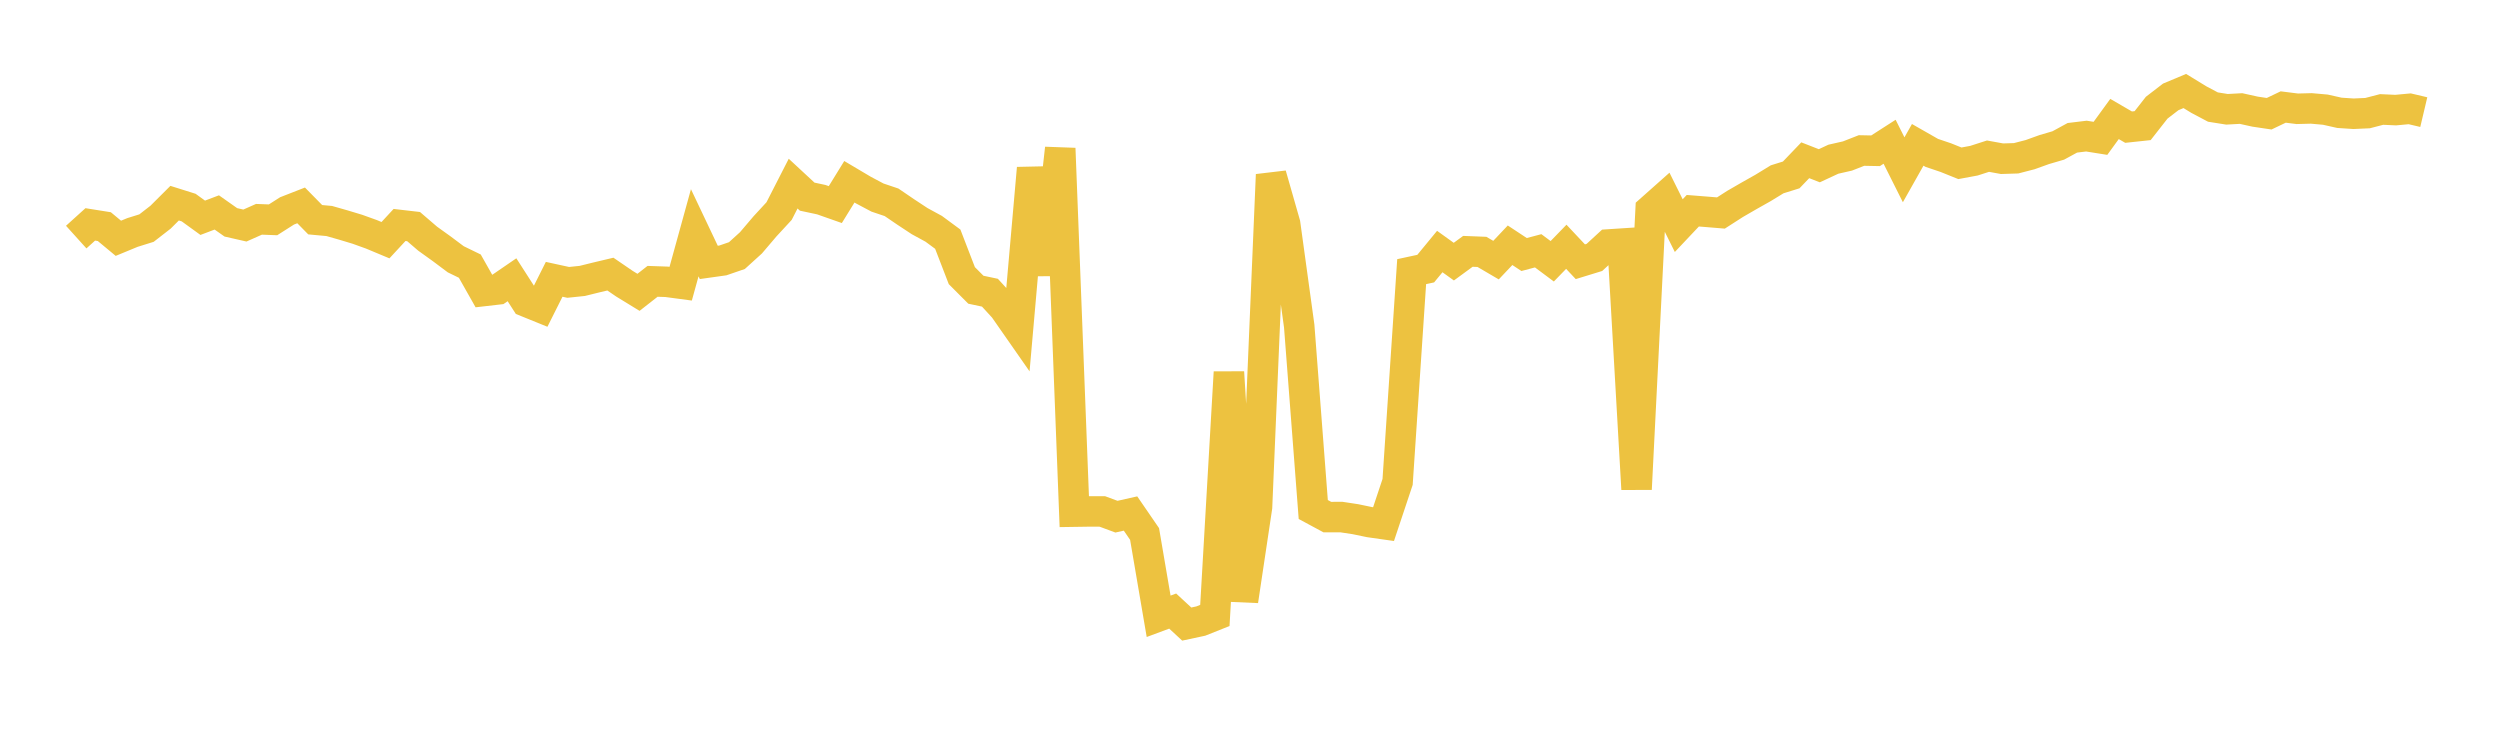 <svg width="164" height="48" xmlns="http://www.w3.org/2000/svg" xmlns:xlink="http://www.w3.org/1999/xlink"><path fill="none" stroke="rgb(237,194,64)" stroke-width="2" d="M5,15.553L5.922,14.72L6.844,14.867L7.766,15.632L8.689,15.251L9.611,14.963L10.533,14.247L11.455,13.328L12.377,13.618L13.299,14.286L14.222,13.936L15.144,14.586L16.066,14.796L16.988,14.386L17.91,14.421L18.832,13.834L19.754,13.474L20.677,14.413L21.599,14.498L22.521,14.761L23.443,15.039L24.365,15.371L25.287,15.756L26.21,14.758L27.132,14.865L28.054,15.657L28.976,16.319L29.898,17.009L30.82,17.458L31.743,19.09L32.665,18.984L33.587,18.352L34.509,19.788L35.431,20.162L36.353,18.323L37.275,18.524L38.198,18.428L39.12,18.2L40.042,17.981L40.964,18.612L41.886,19.177L42.808,18.455L43.731,18.487L44.653,18.61L45.575,15.269L46.497,17.213L47.419,17.084L48.341,16.767L49.263,15.93L50.186,14.846L51.108,13.847L52.03,12.045L52.952,12.9L53.874,13.097L54.796,13.421L55.719,11.924L56.641,12.471L57.563,12.96L58.485,13.271L59.407,13.899L60.329,14.507L61.251,15.009L62.174,15.69L63.096,18.082L64.018,19.006L64.94,19.201L65.862,20.209L66.784,21.531L67.707,11.036L68.629,17.998L69.551,9.735L70.473,33.564L71.395,33.55L72.317,33.552L73.24,33.894L74.162,33.686L75.084,35.029L76.006,40.429L76.928,40.086L77.85,40.939L78.772,40.742L79.695,40.374L80.617,24.417L81.539,39.415L82.461,33.265L83.383,11.46L84.305,14.684L85.228,21.388L86.15,33.424L87.072,33.921L87.994,33.919L88.916,34.059L89.838,34.251L90.76,34.382L91.683,31.614L92.605,17.82L93.527,17.621L94.449,16.501L95.371,17.164L96.293,16.488L97.216,16.524L98.138,17.064L99.06,16.089L99.982,16.697L100.904,16.452L101.826,17.14L102.749,16.189L103.671,17.17L104.593,16.887L105.515,16.038L106.437,15.978L107.359,32.088L108.281,13.765L109.204,12.945L110.126,14.801L111.048,13.824L111.97,13.897L112.892,13.973L113.814,13.381L114.737,12.847L115.659,12.327L116.581,11.763L117.503,11.475L118.425,10.513L119.347,10.873L120.269,10.444L121.192,10.234L122.114,9.873L123.036,9.891L123.958,9.299L124.88,11.138L125.802,9.502L126.725,10.029L127.647,10.341L128.569,10.712L129.491,10.541L130.413,10.244L131.335,10.412L132.257,10.383L133.18,10.144L134.102,9.812L135.024,9.542L135.946,9.04L136.868,8.928L137.79,9.075L138.713,7.805L139.635,8.341L140.557,8.242L141.479,7.065L142.401,6.356L143.323,5.97L144.246,6.535L145.168,7.023L146.09,7.17L147.012,7.12L147.934,7.324L148.856,7.461L149.778,7.02L150.701,7.136L151.623,7.112L152.545,7.194L153.467,7.401L154.389,7.462L155.311,7.421L156.234,7.181L157.156,7.223L158.078,7.137L159,7.355"></path></svg>